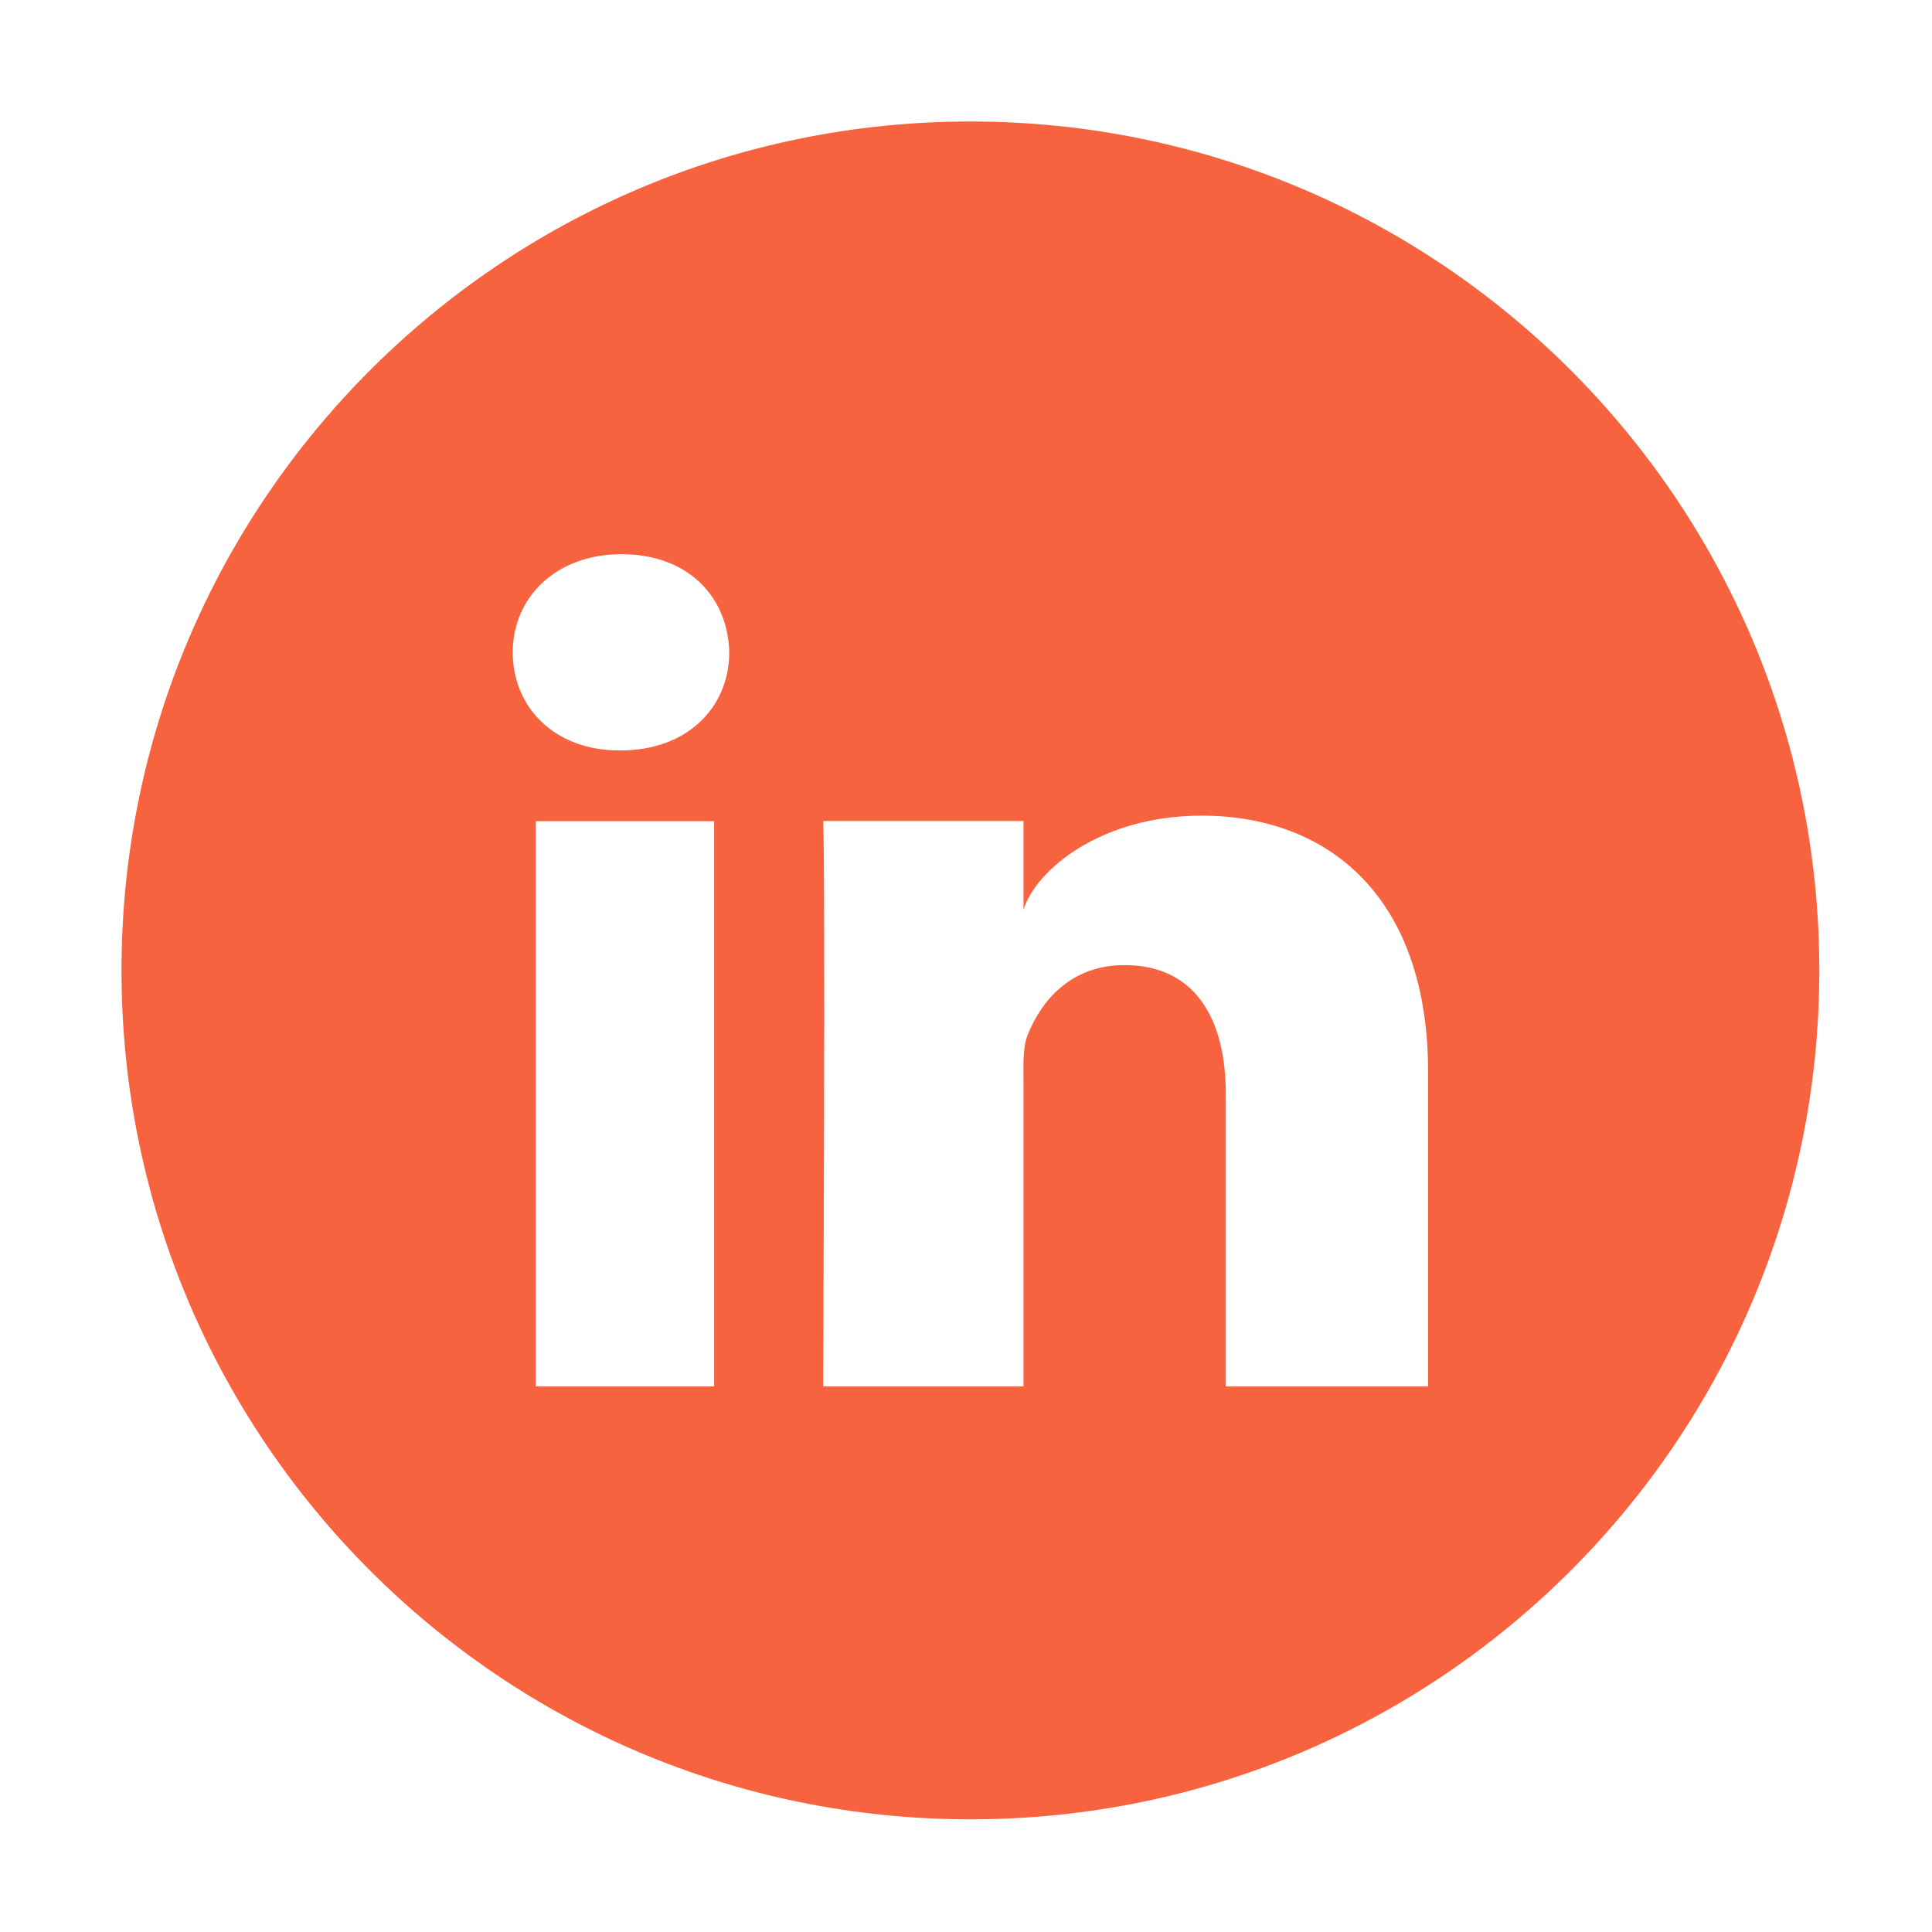 <svg xmlns="http://www.w3.org/2000/svg" xmlns:xlink="http://www.w3.org/1999/xlink" width="66" zoomAndPan="magnify" viewBox="0 0 49.5 49.5" height="66" preserveAspectRatio="xMidYMid meet" version="1.0"><defs><clipPath id="3730788037"><path d="M 3.113 3.113 L 46.613 3.113 L 46.613 46.613 L 3.113 46.613 Z M 3.113 3.113 " clip-rule="nonzero"/></clipPath></defs><g clip-path="url(#3730788037)"><path fill="#f7623f" d="M 24.863 3.113 C 12.852 3.113 3.113 12.852 3.113 24.863 C 3.113 36.875 12.852 46.613 24.863 46.613 C 36.875 46.613 46.613 36.875 46.613 24.863 C 46.613 12.852 36.875 3.113 24.863 3.113 Z M 18.297 35.523 L 13.727 35.523 L 13.727 21.039 L 18.297 21.039 Z M 15.895 19.227 L 15.863 19.227 C 14.207 19.227 13.137 18.121 13.137 16.715 C 13.137 15.309 14.238 14.199 15.926 14.199 C 17.617 14.199 18.652 15.281 18.684 16.711 C 18.684 18.117 17.617 19.227 15.898 19.227 Z M 36.59 35.523 L 31.406 35.523 L 31.406 28.027 C 31.406 26.066 30.594 24.727 28.809 24.727 C 27.445 24.727 26.688 25.629 26.336 26.5 C 26.203 26.812 26.223 27.25 26.223 27.684 L 26.223 35.523 L 21.09 35.523 C 21.09 35.523 21.152 22.242 21.09 21.035 L 26.223 21.035 L 26.223 23.309 C 26.527 22.316 28.168 20.898 30.789 20.898 C 34.035 20.898 36.59 22.98 36.59 27.469 Z M 36.59 35.523 " fill-opacity="1" fill-rule="nonzero"/></g></svg>